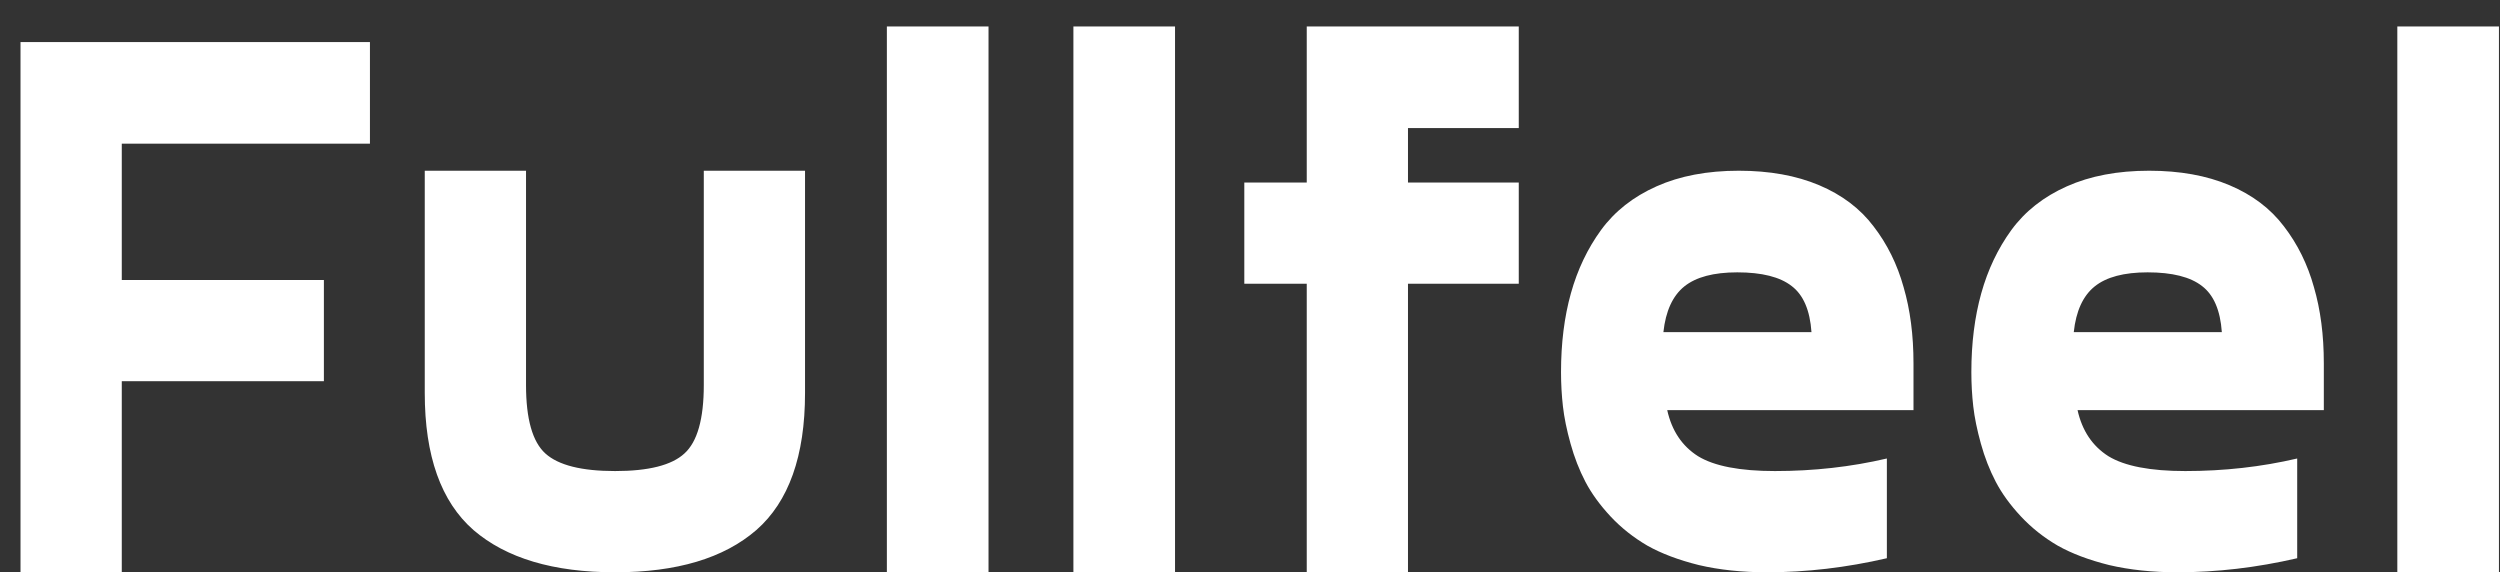 <?xml version="1.0" encoding="UTF-8"?> <svg xmlns="http://www.w3.org/2000/svg" width="83" height="19" viewBox="0 0 83 19" fill="none"><rect x="0" y="0" width="83" height="19" fill="#333333" stroke="none"/> <g clip-path="url(#clip0)"> <path d="M12.282 4.77H4.043V9.295H10.753V12.656H4.043V19H0.681V1.396H12.282V4.77ZM26.727 13.048C26.727 15.137 26.188 16.654 25.11 17.598C24.031 18.533 22.468 19 20.421 19C18.374 19 16.807 18.533 15.72 17.598C14.641 16.654 14.102 15.137 14.102 13.048V5.668H17.464V12.783C17.464 13.912 17.679 14.67 18.108 15.057C18.538 15.445 19.309 15.639 20.421 15.639C21.533 15.639 22.3 15.445 22.721 15.057C23.151 14.67 23.366 13.912 23.366 12.783V5.668H26.727V13.048ZM29.444 0.878H32.819V19H29.444V0.878ZM35.637 0.878H39.011V19H35.637V0.878ZM50.423 4.252H46.745V6.059H50.423V9.421H46.745V19H43.384V9.421H41.311V6.059H43.384V0.878H50.423V4.252ZM63.528 12.062V13.617H55.352C55.503 14.299 55.844 14.809 56.375 15.146C56.914 15.475 57.765 15.639 58.928 15.639C60.217 15.639 61.456 15.5 62.644 15.222V18.533C61.295 18.845 59.968 19 58.663 19C57.837 19 57.083 18.92 56.401 18.76C55.727 18.592 55.158 18.377 54.694 18.116C54.231 17.846 53.822 17.522 53.468 17.143C53.115 16.764 52.837 16.38 52.634 15.993C52.432 15.605 52.268 15.184 52.142 14.729C52.015 14.274 51.931 13.861 51.889 13.49C51.847 13.12 51.826 12.741 51.826 12.353C51.826 11.393 51.935 10.521 52.154 9.737C52.373 8.953 52.706 8.254 53.153 7.639C53.608 7.016 54.223 6.531 54.998 6.186C55.773 5.84 56.683 5.668 57.727 5.668C58.747 5.668 59.636 5.828 60.394 6.148C61.152 6.468 61.755 6.923 62.201 7.513C62.656 8.102 62.989 8.776 63.2 9.535C63.419 10.285 63.528 11.127 63.528 12.062ZM57.677 9.042C56.893 9.042 56.308 9.198 55.92 9.509C55.533 9.821 55.301 10.327 55.225 11.026H60.141C60.091 10.302 59.872 9.792 59.484 9.497C59.096 9.194 58.494 9.042 57.677 9.042ZM77.151 12.062V13.617H68.975C69.127 14.299 69.468 14.809 69.999 15.146C70.538 15.475 71.389 15.639 72.551 15.639C73.841 15.639 75.079 15.5 76.267 15.222V18.533C74.919 18.845 73.592 19 72.286 19C71.46 19 70.706 18.92 70.024 18.76C69.35 18.592 68.781 18.377 68.318 18.116C67.854 17.846 67.446 17.522 67.092 17.143C66.738 16.764 66.46 16.38 66.258 15.993C66.056 15.605 65.891 15.184 65.765 14.729C65.639 14.274 65.554 13.861 65.512 13.49C65.47 13.12 65.449 12.741 65.449 12.353C65.449 11.393 65.559 10.521 65.778 9.737C65.997 8.953 66.329 8.254 66.776 7.639C67.231 7.016 67.846 6.531 68.621 6.186C69.396 5.84 70.306 5.668 71.351 5.668C72.37 5.668 73.259 5.828 74.017 6.148C74.776 6.468 75.378 6.923 75.825 7.513C76.279 8.102 76.612 8.776 76.823 9.535C77.042 10.285 77.151 11.127 77.151 12.062ZM71.3 9.042C70.517 9.042 69.931 9.198 69.544 9.509C69.156 9.821 68.924 10.327 68.849 11.026H73.765C73.714 10.302 73.495 9.792 73.108 9.497C72.72 9.194 72.118 9.042 71.3 9.042ZM79.591 0.878H82.965V19H79.591V0.878Z" fill="white"></path> </g> <defs> <clipPath id="clip0"> <rect width="83" height="19" fill="white"></rect> </clipPath> </defs> </svg> 